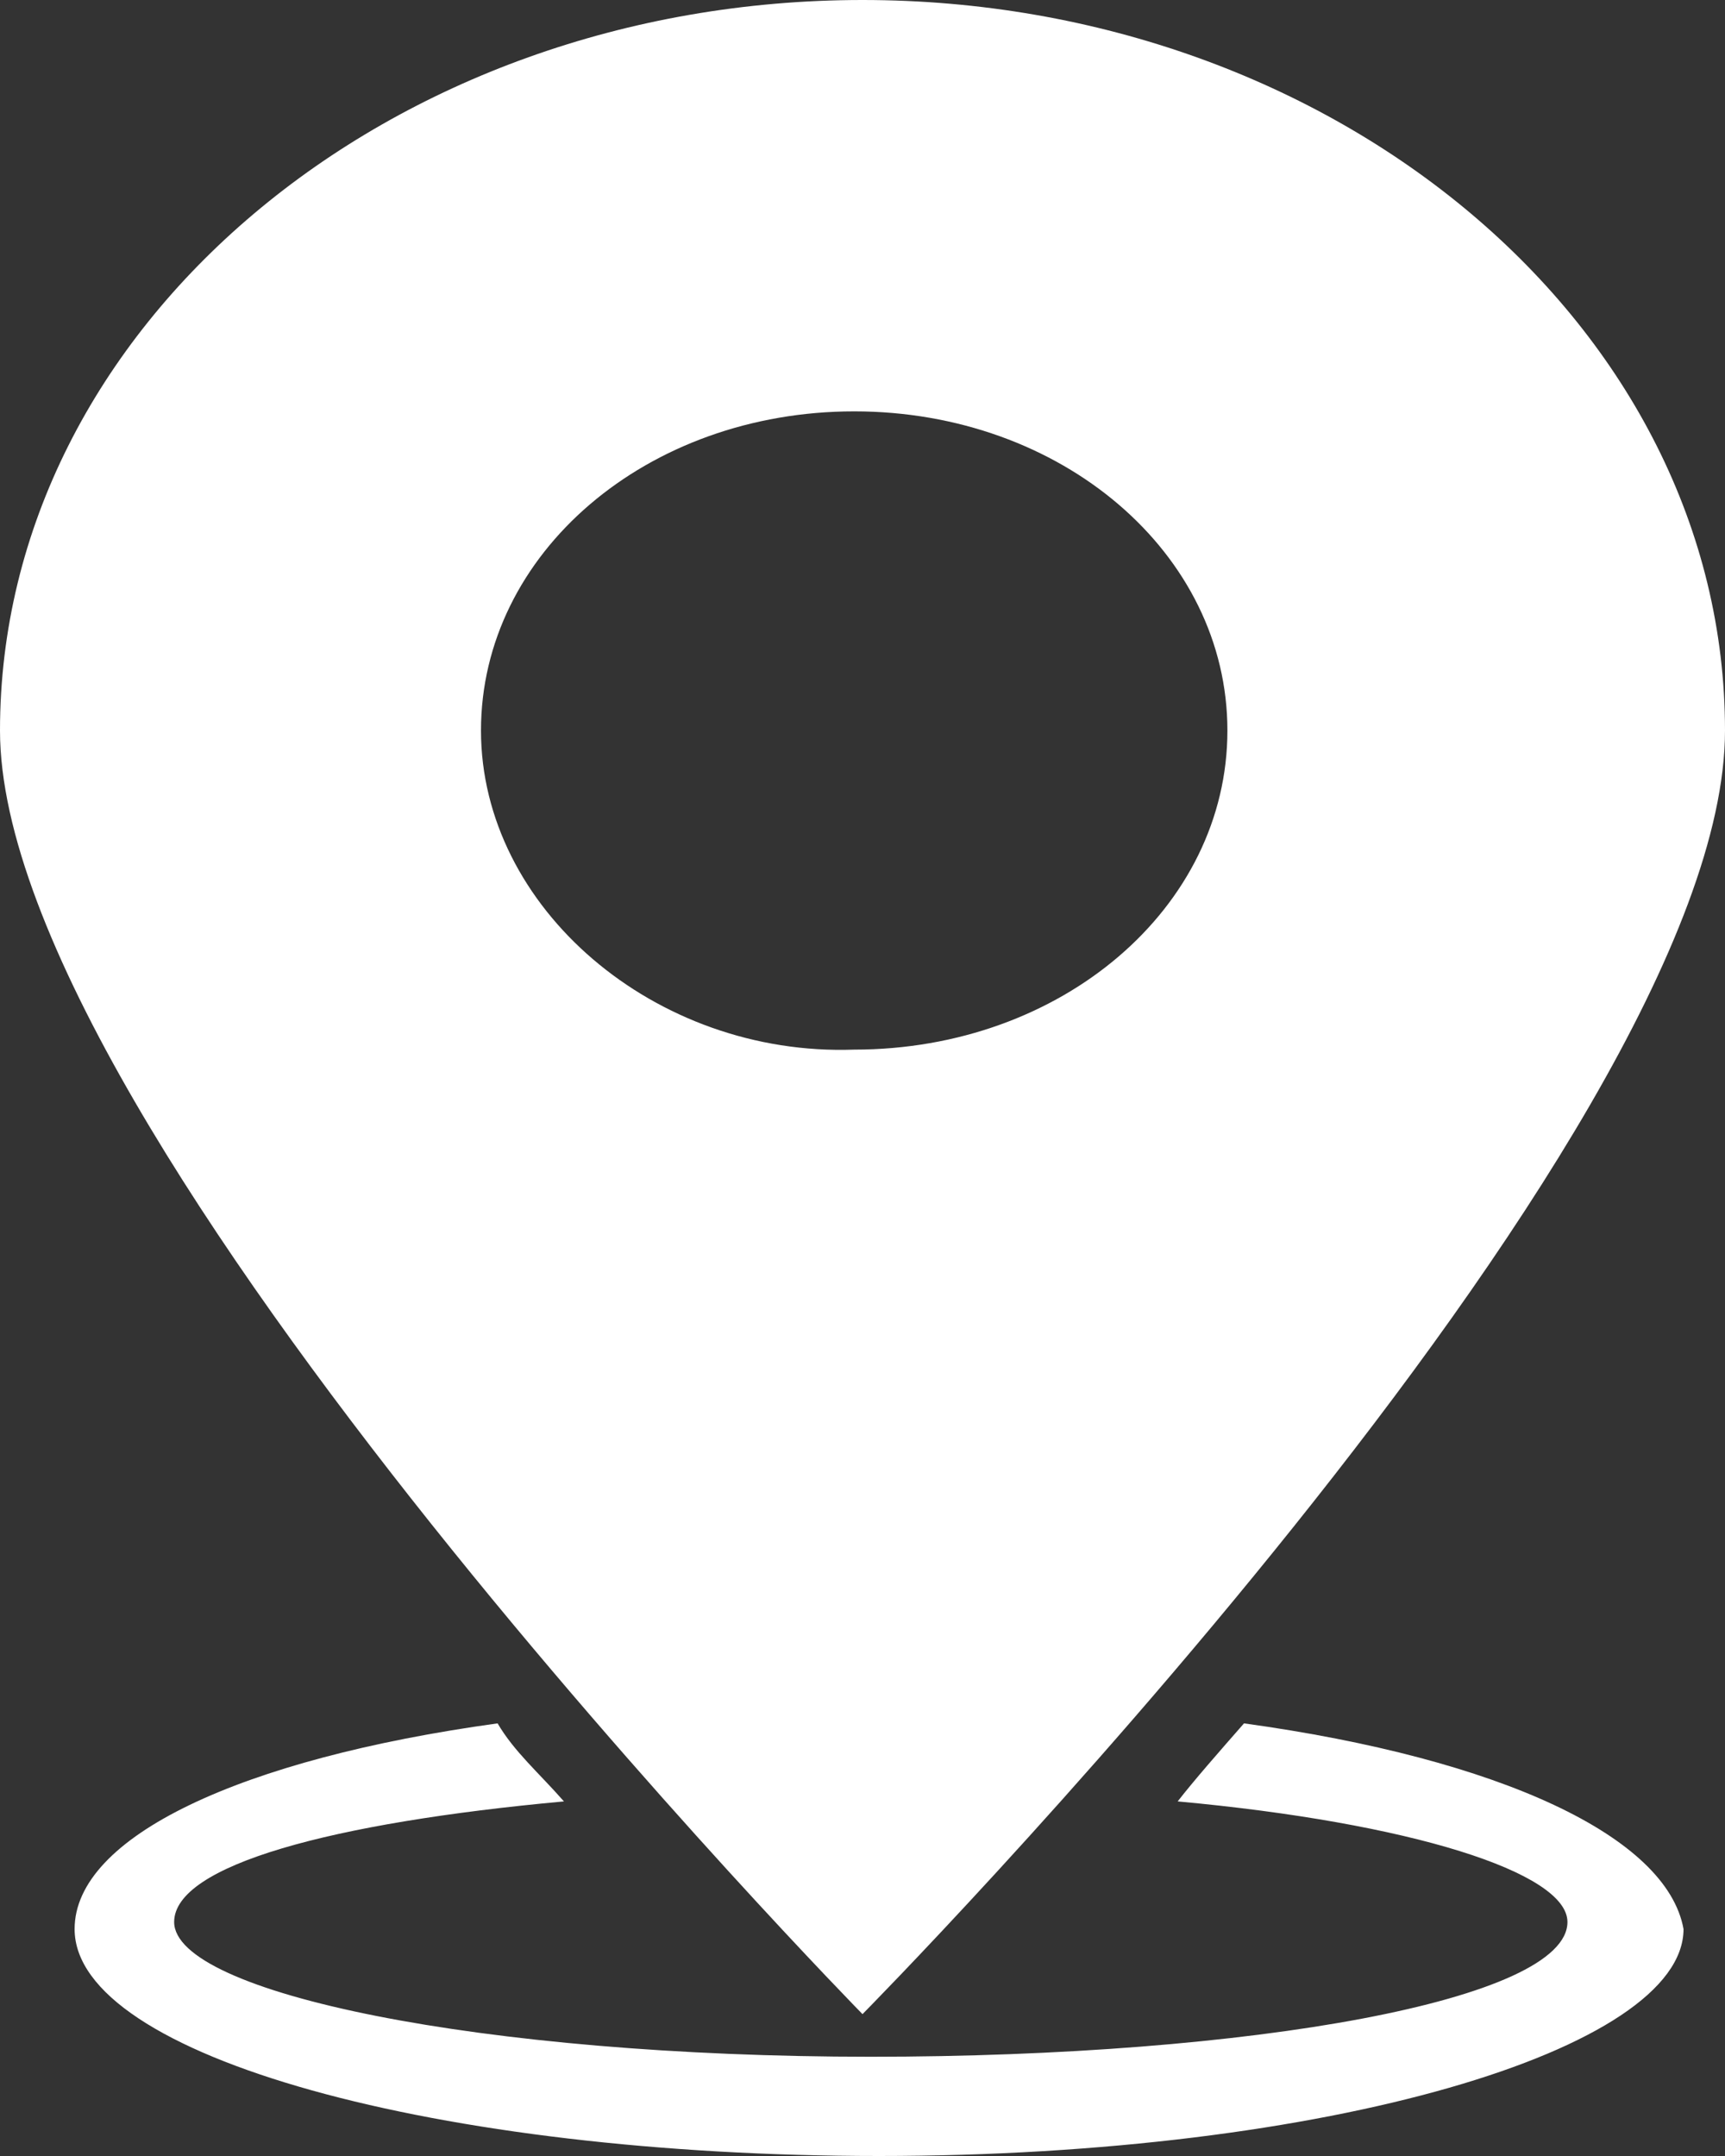 <svg width="24" height="30" viewBox="0 0 24 30" fill="none" xmlns="http://www.w3.org/2000/svg">
<rect x="0" y="0" width="24" height="30" fill="#333333" stroke="none"/>
<g clip-path="url(#clip0_2706_106)">
<path d="M24 10.165C24 4.539 18.577 0 12 0C5.423 0 0 4.539 0 10.165C0 15.79 12 28.026 12 28.026C12 28.026 24 15.888 24 10.165ZM6.692 10.165C6.692 7.697 9 5.724 11.885 5.724C14.769 5.724 17.077 7.697 17.077 10.165C17.077 12.632 14.769 14.605 11.885 14.605C9.115 14.704 6.692 12.632 6.692 10.165Z" fill="white"/>
<path d="M17.308 23.98C16.962 24.375 16.615 24.77 16.385 25.066C19.615 25.362 21.808 26.053 21.808 26.744C21.808 27.829 17.423 28.619 12.115 28.619C6.692 28.619 2.423 27.73 2.423 26.744C2.423 25.954 4.615 25.362 7.846 25.066C7.5 24.671 7.154 24.375 6.923 23.98C3.346 24.474 1.038 25.559 1.038 26.842C1.038 28.619 6.115 30 12.231 30C18.462 30 23.423 28.52 23.423 26.842C23.192 25.559 20.885 24.474 17.308 23.98Z" fill="white"/>
</g>
<defs>
<clipPath id="clip0_2706_106">
<rect width="24" height="30" fill="white"/>
</clipPath>
</defs>
</svg>
